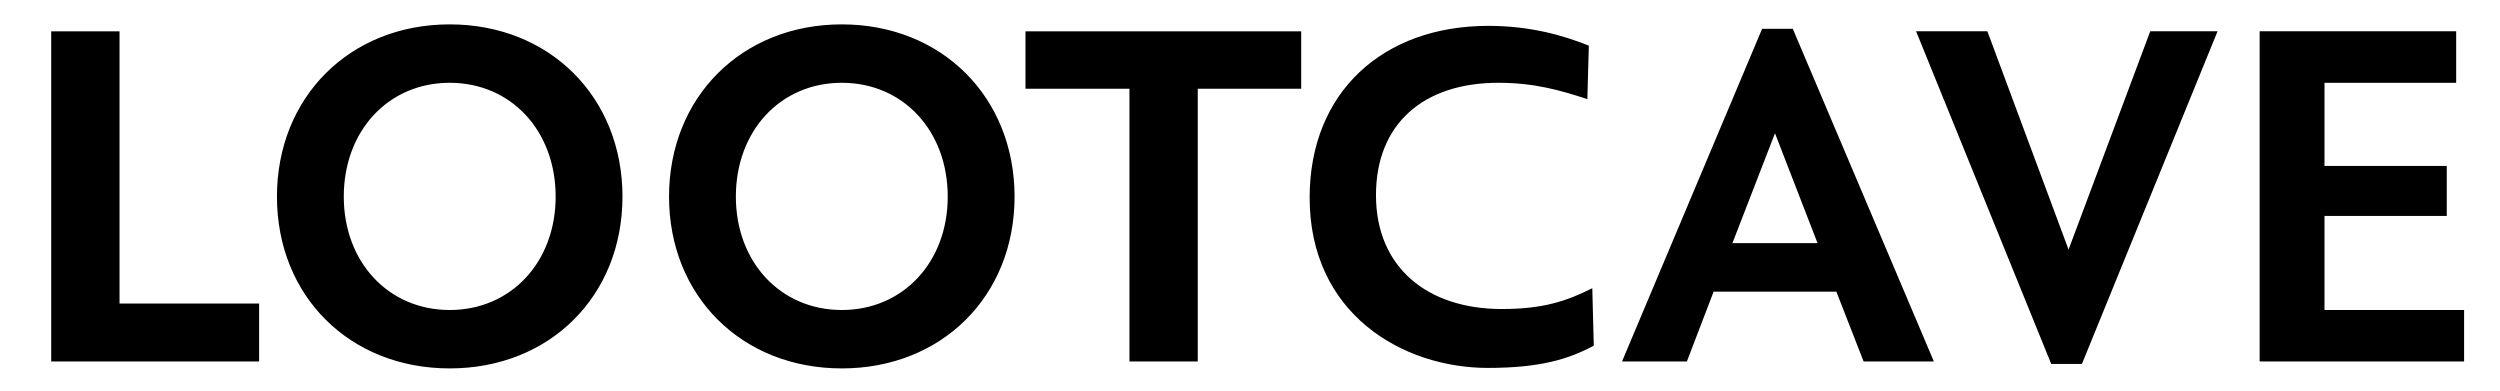<svg version="1.2" xmlns="http://www.w3.org/2000/svg" viewBox="0 0 1920 300" width="1920" height="300">
	<style>
		.s0 { fill: #000000 } 
	</style>
	<path id="LOOTCAVE" fill-rule="evenodd" class="s0" d="m199 233.14v44.48h-159.67v-253.58h52.47v209.1zm13.7-82.12c0-76.41 55.89-132.3 132.68-132.3 76.79 0 132.68 55.89 132.68 132.3 0 76.41-55.89 131.92-132.68 131.92-76.79 0-132.68-55.51-132.68-131.92zm214.04 0c0-50.56-34.22-87.44-81.36-87.44-47.14 0-81.36 36.88-81.36 87.44 0 50.18 34.22 87.06 81.36 87.06 47.14 0 81.36-36.88 81.36-87.06zm87.08 0c0-76.41 55.89-132.3 132.68-132.3 76.79 0 132.68 55.89 132.68 132.3 0 76.41-55.89 131.92-132.68 131.92-76.79 0-132.68-55.51-132.68-131.92zm214.04 0c0-50.56-34.22-87.44-81.36-87.44-47.14 0-81.36 36.88-81.36 87.44 0 50.18 34.22 87.06 81.36 87.06 47.14 0 81.36-36.88 81.36-87.06zm271.46-82.88h-79.45v209.48h-52.46v-209.48h-79.84v-44.1h211.75zm143.35 214.42c-65.39 0-136.87-41.44-136.87-130.78 0-80.97 56.27-131.92 137.25-131.92 31.93 0 57.4 7.23 77.17 15.21l-1.14 41.06c-20.91-6.85-40.68-12.55-68.43-12.55-57.03 0-93.9 31.18-93.9 86.3 0 55.51 39.54 87.44 96.56 87.44 31.93 0 49.8-6.08 69.57-15.97l1.14 44.1c-19.01 10.27-41.06 17.11-81.35 17.11zm267.66-58.55h-94.28l-20.53 53.61h-49.81l107.59-255.48h23.57l108.35 255.48h-53.98zm-14.45-37.26l-32.69-84.4-32.7 84.4zm307.2-162.71l-104.17 255.47h-23.57l-103.78-255.47h54.74l62.35 167.65 62.73-167.65zm189.34 214.03v39.54h-157.01v-253.57h150.93v39.54h-101.13v63.86h93.91v38.4h-93.91v72.23z"/>
</svg>